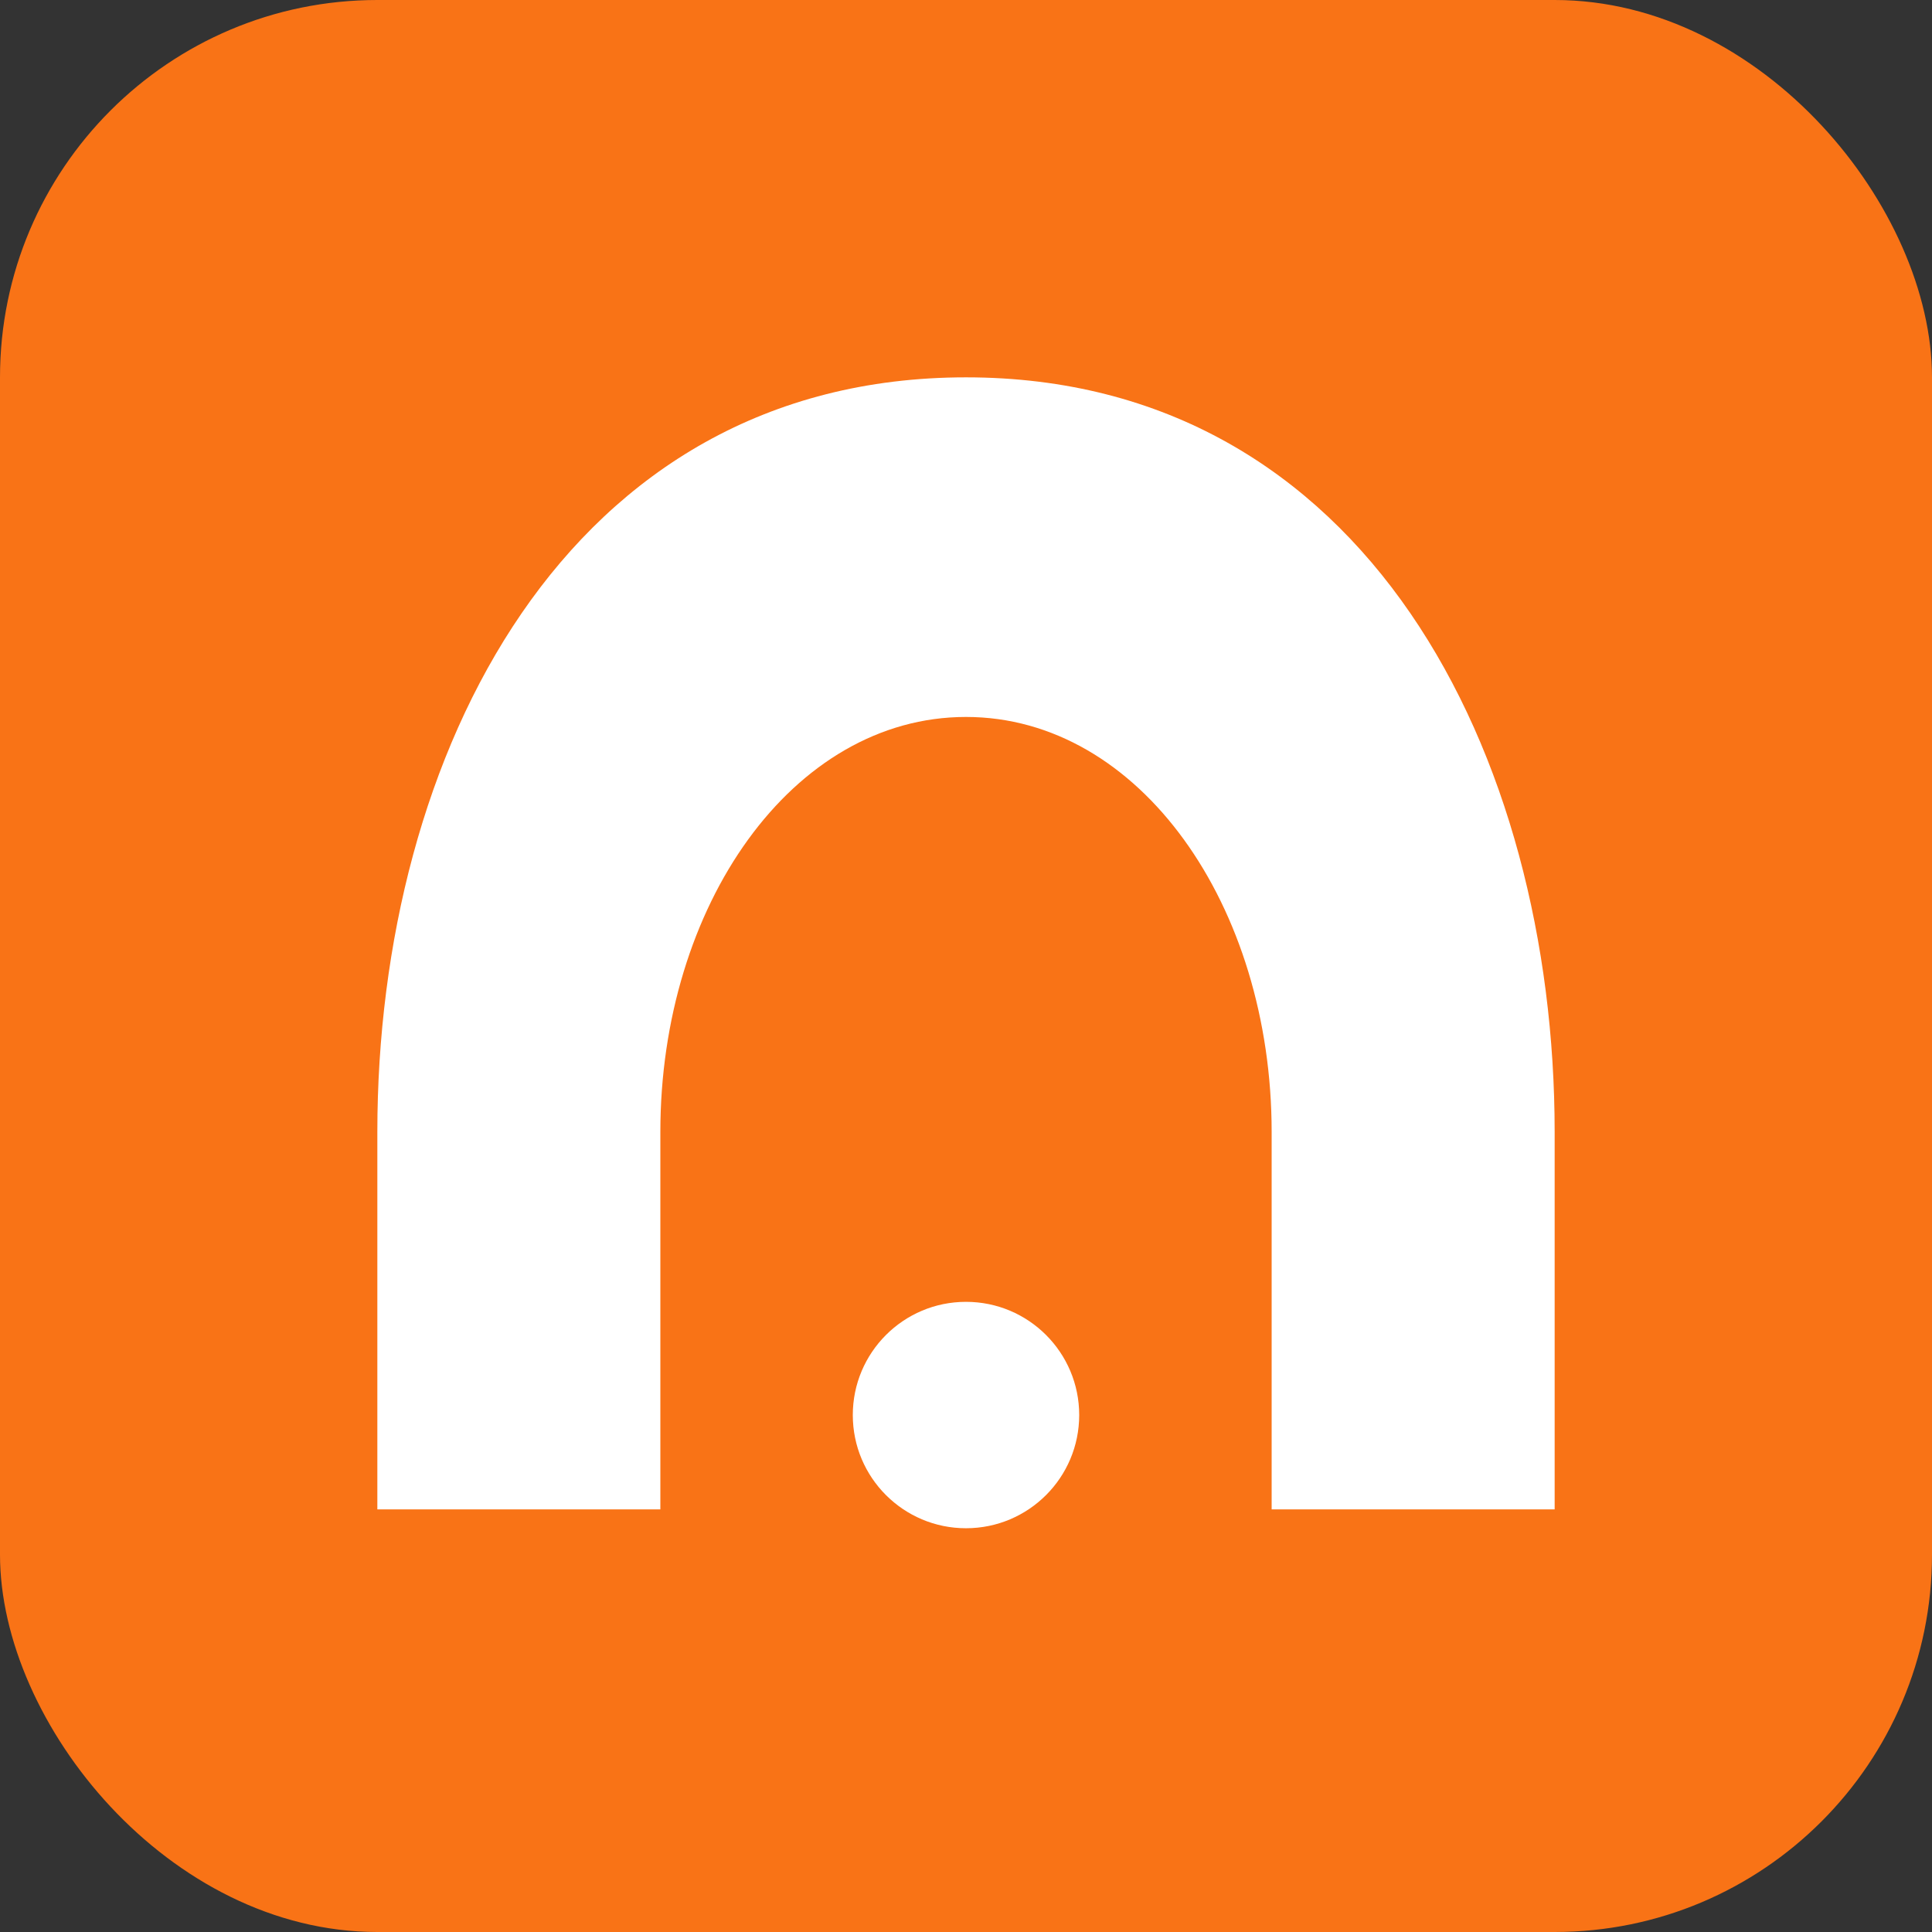 <svg width="1024" height="1024" viewBox="0 0 1024 1024" xmlns="http://www.w3.org/2000/svg">
  <rect x="0" y="0" width="1024" height="1024" fill="#333333" stroke="none"/>
  <!-- Background -->
  <rect width="1024" height="1024" rx="200" fill="#F97316"/>

  <!-- Arch shape -->
  <path d="M512 200 C300 200 200 400 200 600 L200 800 L350 800 L350 600 C350 480 420 380 512 380 C604 380 674 480 674 600 L674 800 L824 800 L824 600 C824 400 724 200 512 200 Z" fill="white"/>

  <!-- Small dot/plate at bottom -->
  <circle cx="512" cy="750" r="60" fill="white"/>
</svg>
